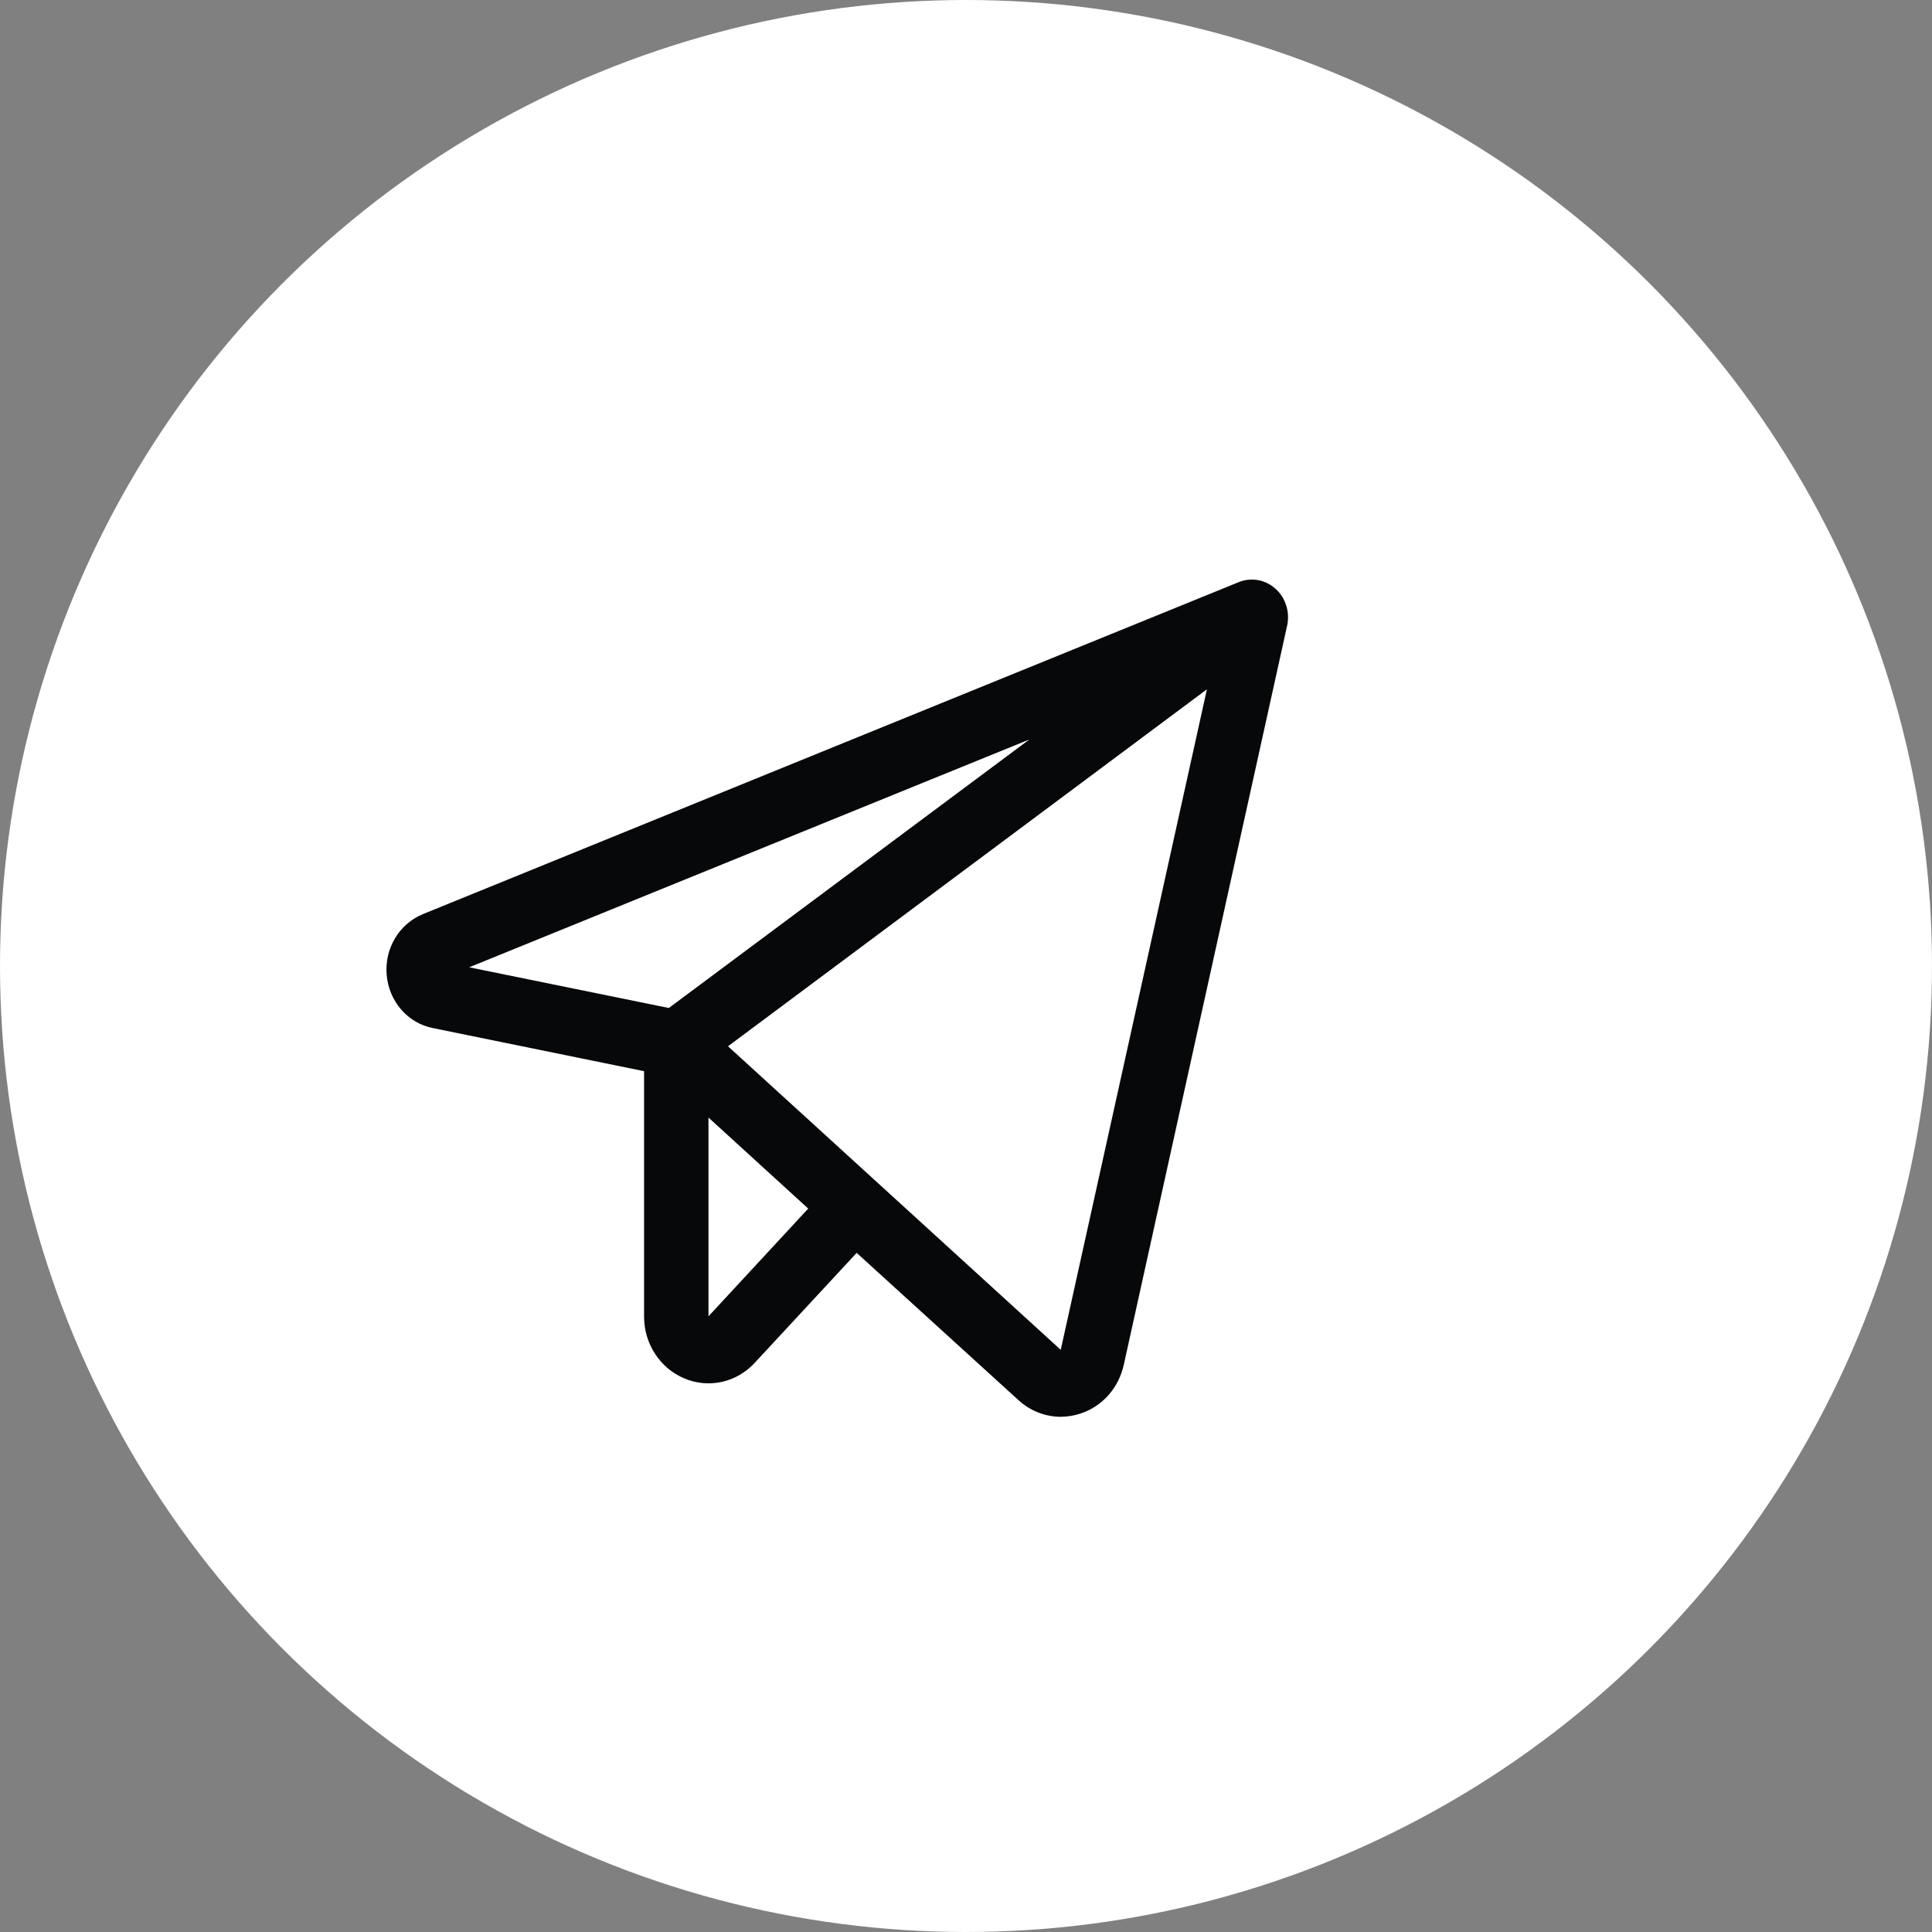 <?xml version="1.0" encoding="UTF-8"?> <svg xmlns="http://www.w3.org/2000/svg" width="27" height="27" viewBox="0 0 27 27" fill="none"><rect x="0" y="0" width="27" height="27" fill="#808080" stroke="none"/><circle cx="13.5" cy="13.5" r="13.5" fill="white"></circle><path d="M17.825 8.228C17.755 8.165 17.671 8.123 17.58 8.107C17.489 8.091 17.396 8.101 17.31 8.136L5.91 12.775C5.749 12.841 5.612 12.959 5.521 13.112C5.429 13.265 5.388 13.445 5.404 13.625C5.419 13.804 5.49 13.974 5.606 14.108C5.722 14.242 5.877 14.333 6.047 14.367L9.001 14.97V18.396C9 18.582 9.053 18.765 9.154 18.919C9.254 19.074 9.397 19.194 9.563 19.263C9.729 19.334 9.912 19.351 10.088 19.312C10.264 19.273 10.424 19.18 10.548 19.045L11.972 17.509L14.232 19.566C14.395 19.716 14.605 19.799 14.823 19.8C14.919 19.799 15.014 19.784 15.104 19.753C15.253 19.704 15.386 19.616 15.492 19.496C15.597 19.377 15.67 19.231 15.705 19.073L17.988 8.743C18.008 8.65 18.004 8.553 17.975 8.462C17.947 8.371 17.895 8.29 17.825 8.228ZM14.386 10.334L9.347 14.087L6.557 13.518L14.386 10.334ZM9.901 18.396V15.618L11.295 16.89L9.901 18.396ZM14.824 18.864L10.174 14.622L16.867 9.633L14.824 18.864Z" fill="#07080A"></path></svg> 
